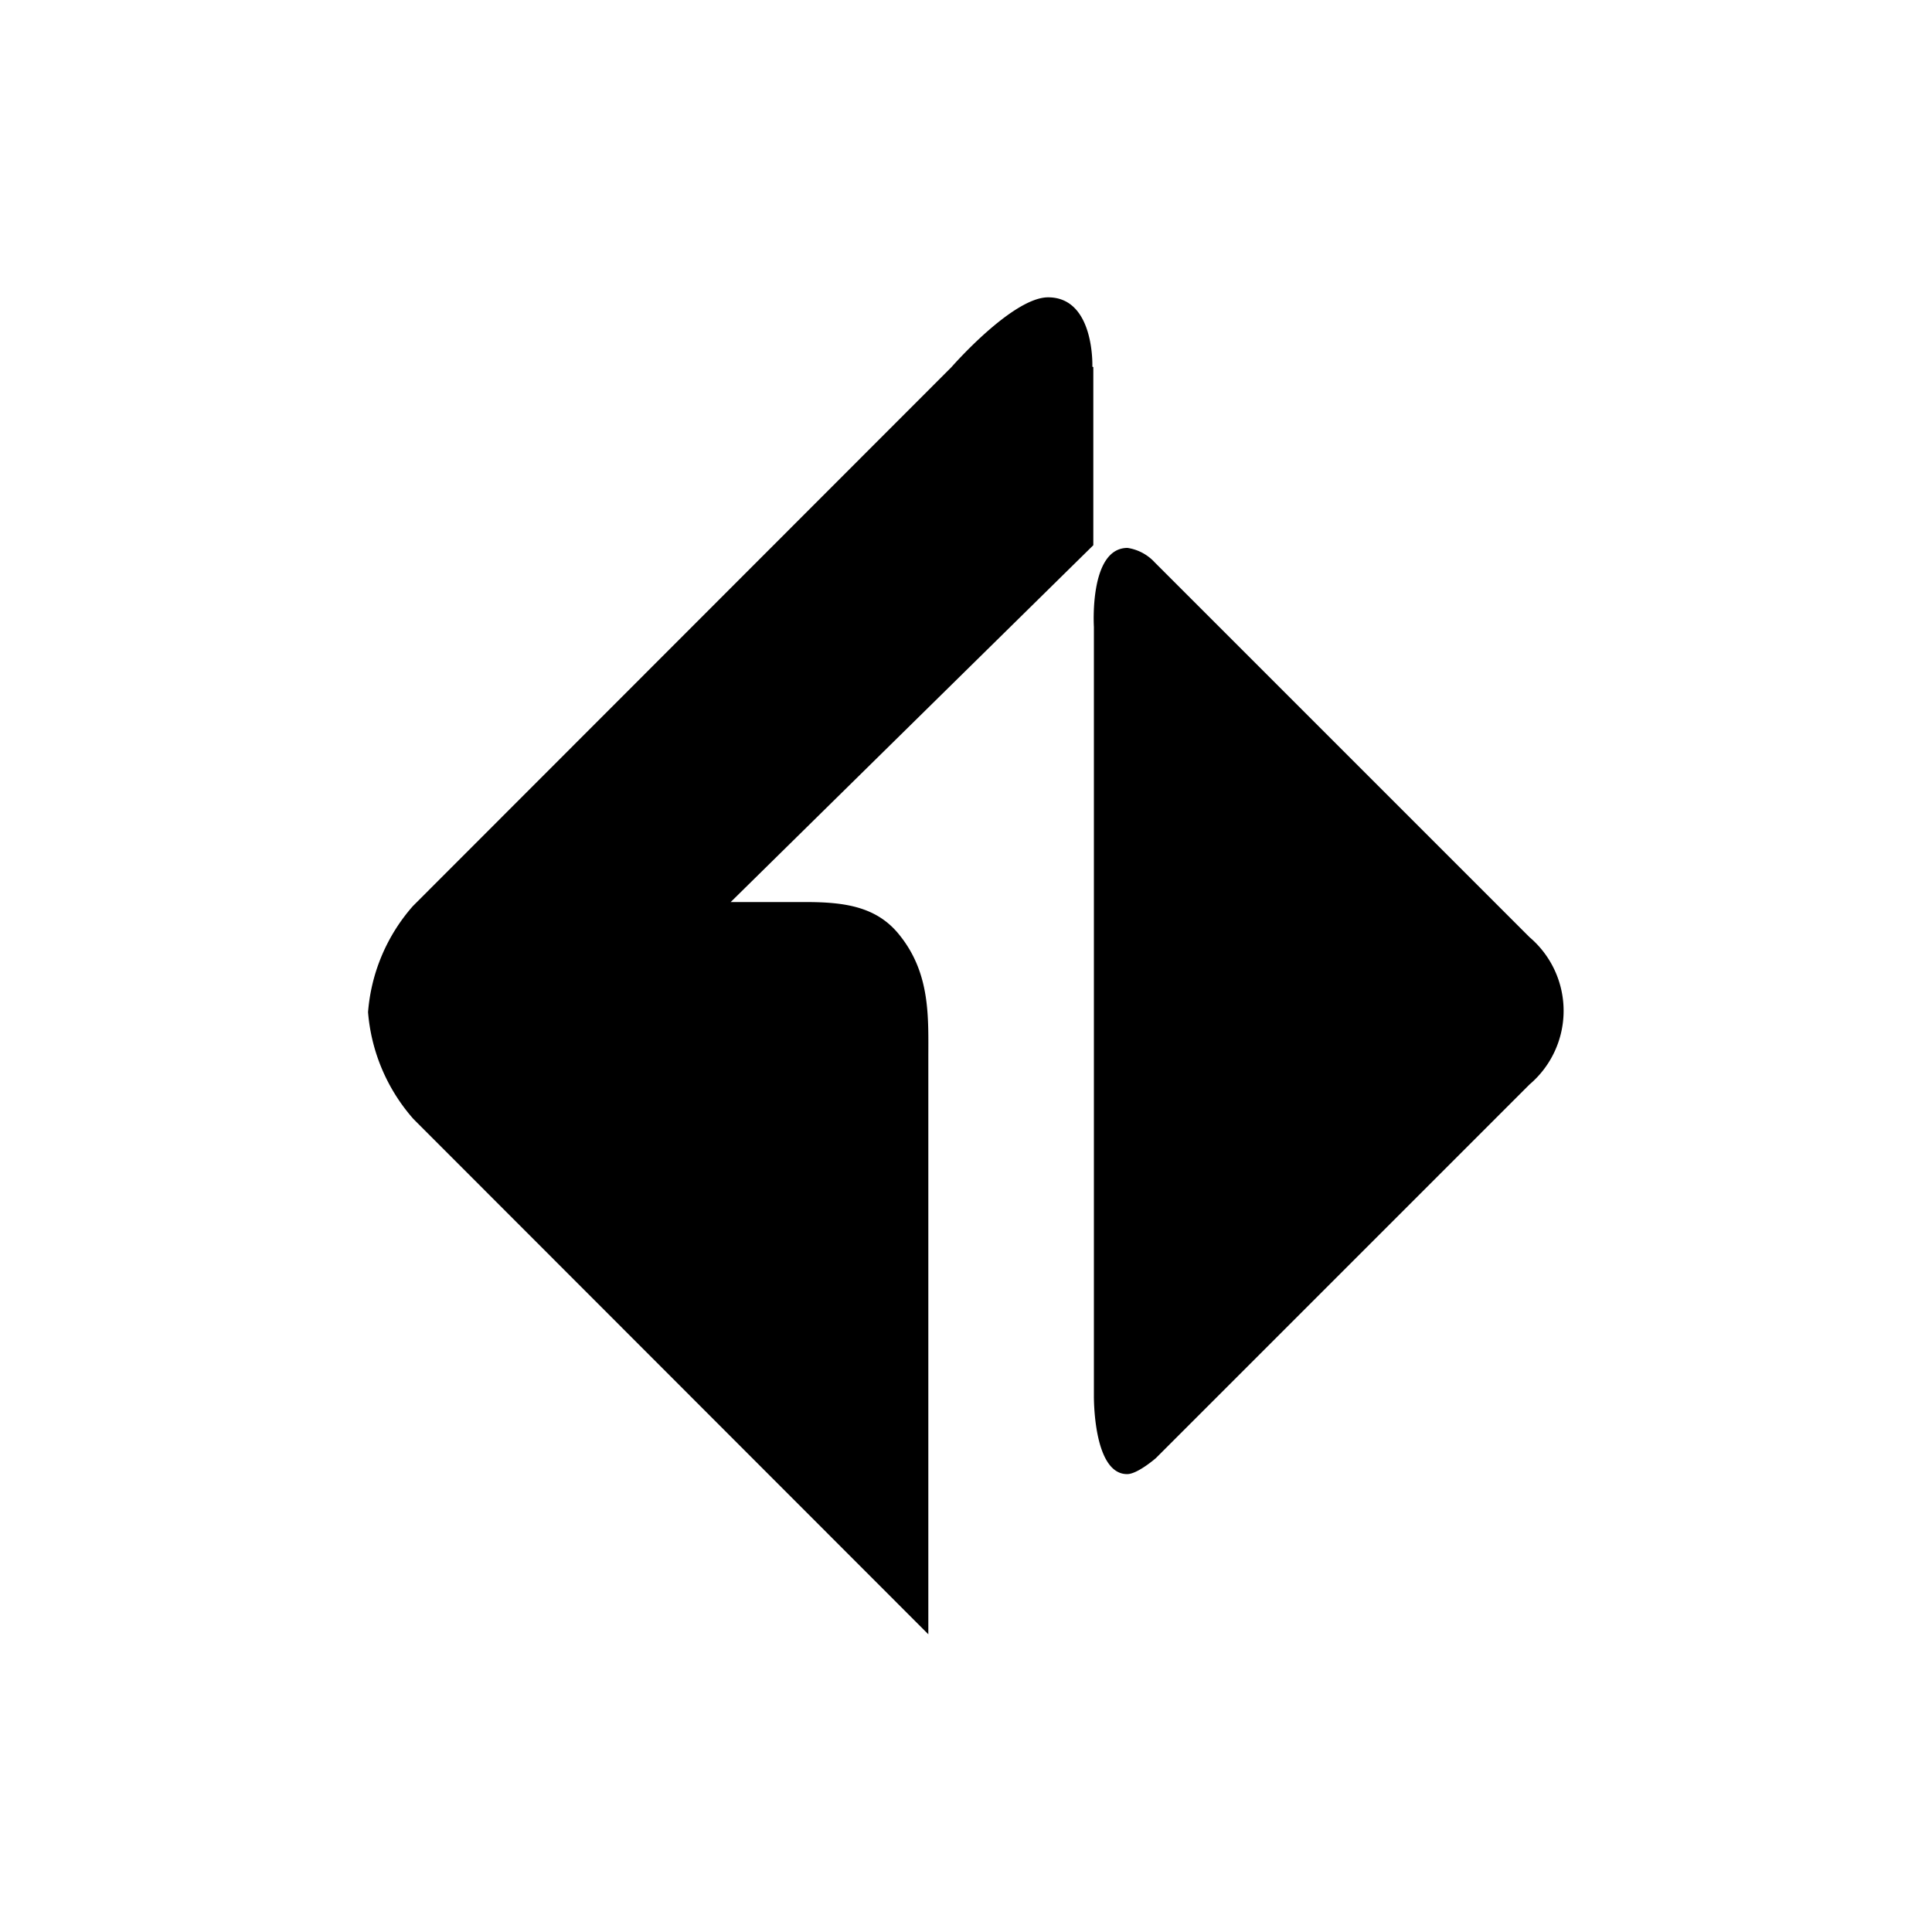 <svg data-name="Layer 1" xmlns="http://www.w3.org/2000/svg" viewBox="0 0 100 100"><path d="M56.59 19v9.22L37.82 46.69h3.87c2 0 3.69.22 4.87 1.71 1.61 2 1.49 4.26 1.49 6.4v29.79L21.4 57.92a9.5 9.5 0 0 1-2.35-5.53 9.41 9.41 0 0 1 2.32-5.49L49.25 19s3.15-3.61 5-3.61c2.42 0 2.29 3.59 2.29 3.59M56.62 72.22s-.06 4.08 1.72 4.08c.54 0 1.49-.83 1.49-.83l19.34-19.34a5 5 0 0 0 0-7.62l-19.4-19.4a2.4 2.4 0 0 0-1.41-.75c-2 0-1.74 4.09-1.74 4.09Z"/></svg>

